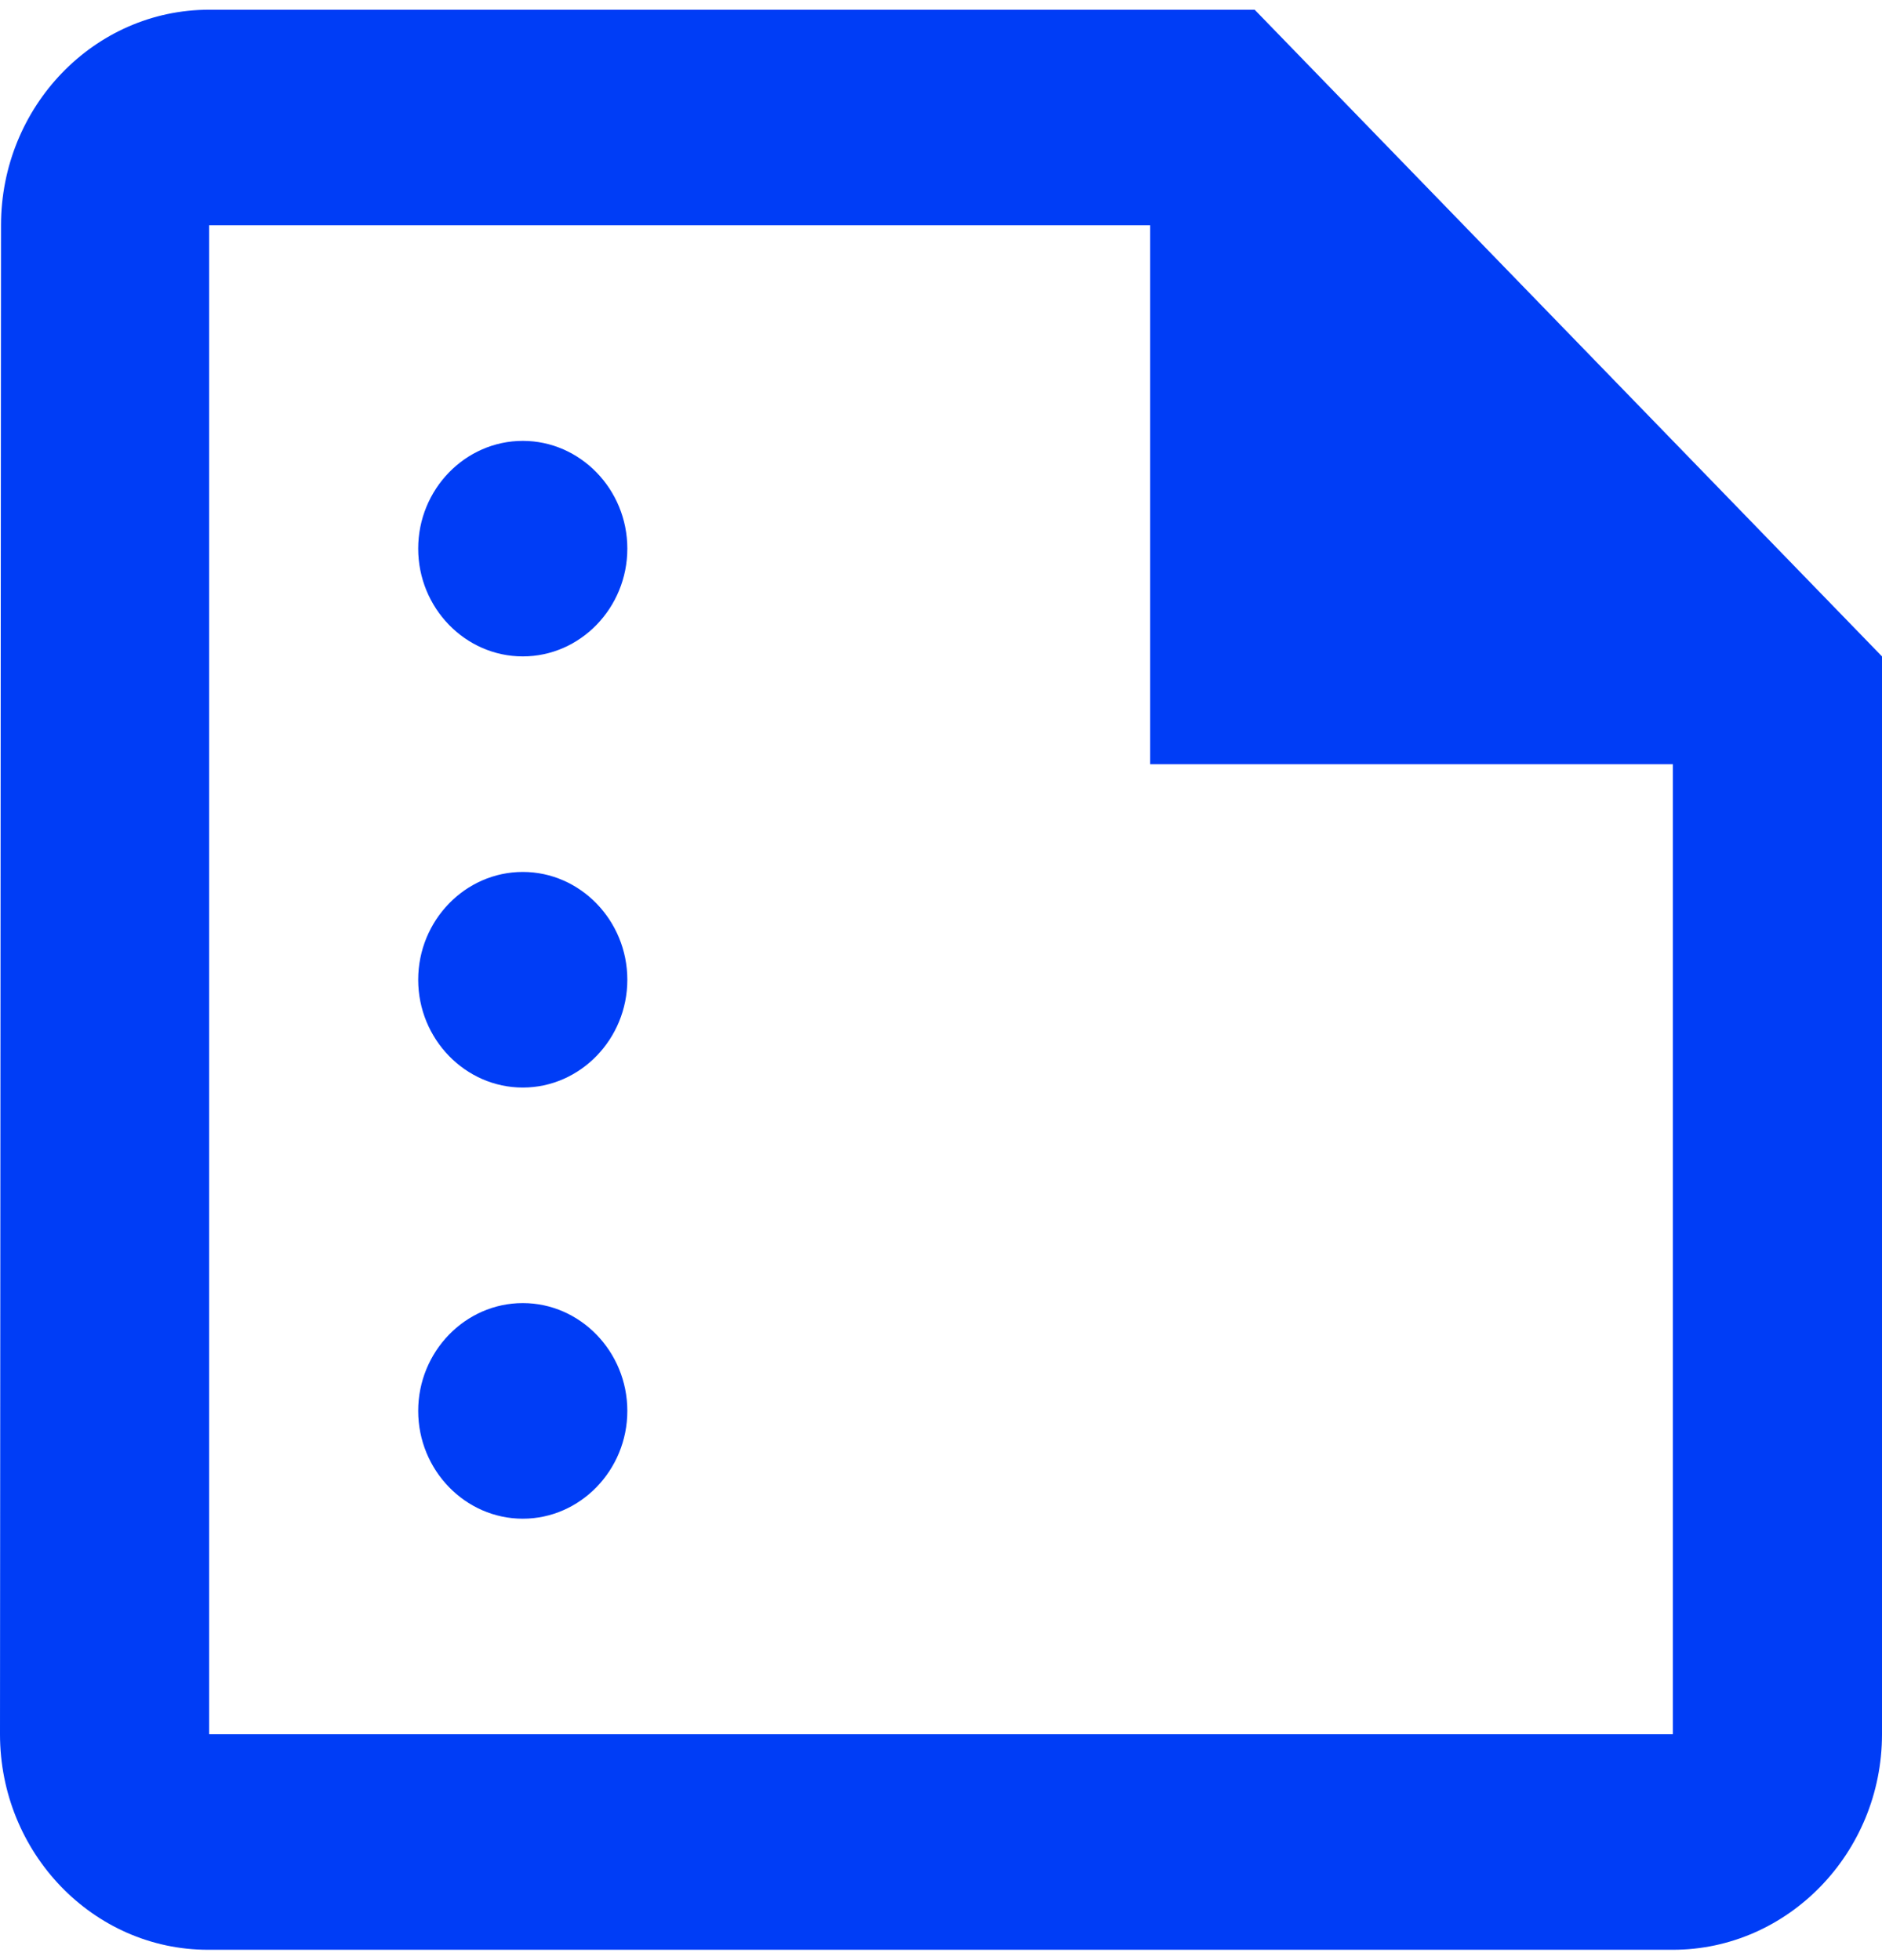 <svg width="24" height="25" viewBox="0 0 24 25" fill="none" xmlns="http://www.w3.org/2000/svg">
<path d="M16 0.124H2.667C1.2 0.124 0.013 1.361 0.013 2.873L0 22.119C0 23.631 1.187 24.868 2.653 24.868H21.333C22.8 24.868 24 23.631 24 22.119V8.372L16 0.124ZM2.667 22.119V2.873H14.667V9.747H21.333V22.119H2.667ZM8 6.997C8 7.754 7.4 8.372 6.667 8.372C5.933 8.372 5.333 7.754 5.333 6.997C5.333 6.241 5.933 5.623 6.667 5.623C7.4 5.623 8 6.241 8 6.997ZM8 12.496C8 13.252 7.4 13.871 6.667 13.871C5.933 13.871 5.333 13.252 5.333 12.496C5.333 11.74 5.933 11.121 6.667 11.121C7.4 11.121 8 11.74 8 12.496ZM8 17.995C8 18.751 7.4 19.37 6.667 19.37C5.933 19.37 5.333 18.751 5.333 17.995C5.333 17.239 5.933 16.62 6.667 16.62C7.4 16.62 8 17.239 8 17.995Z" fill="#003DF6"/>
</svg>

